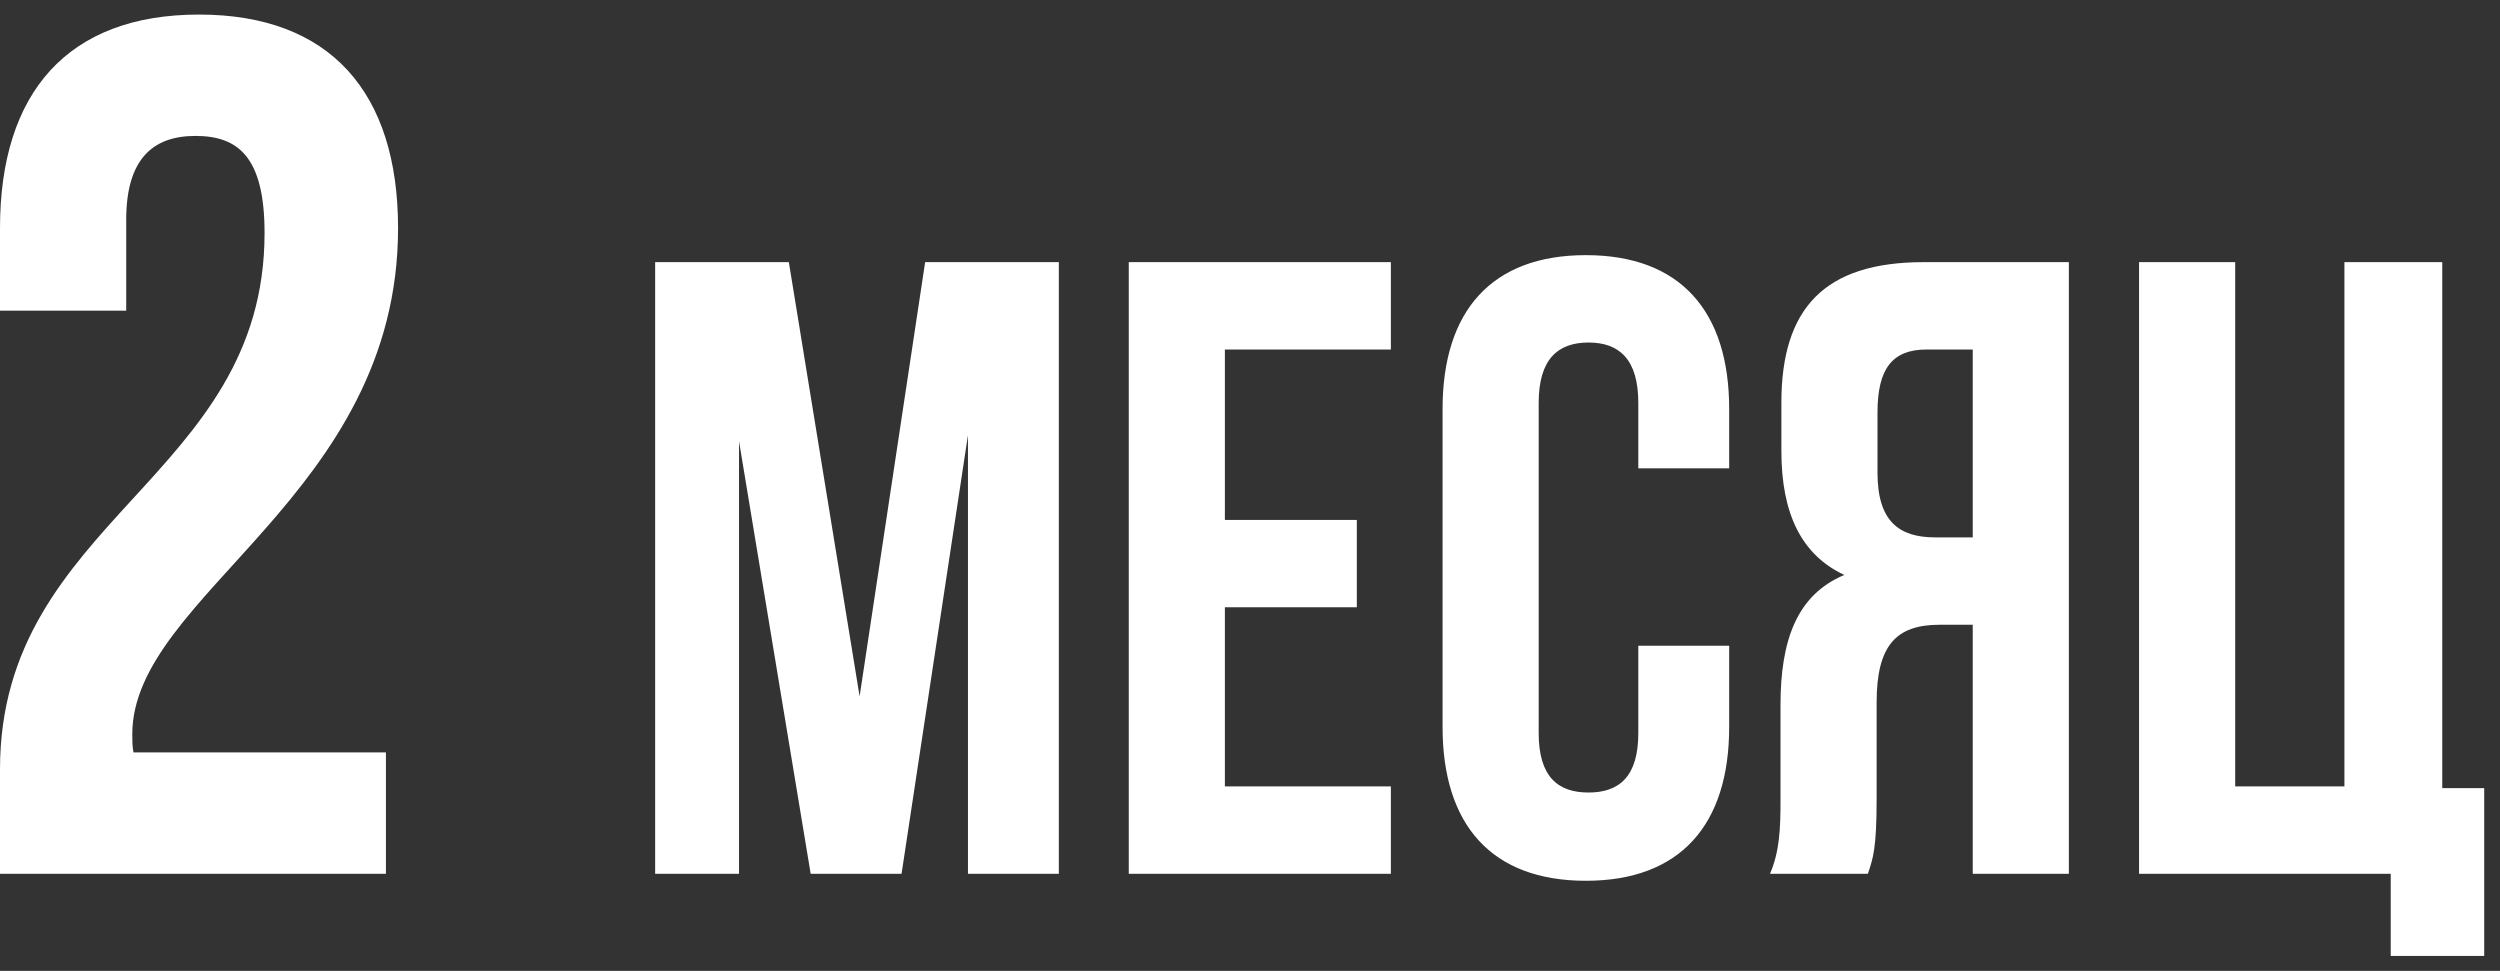 <?xml version="1.0" encoding="UTF-8"?> <svg xmlns="http://www.w3.org/2000/svg" width="103" height="40" viewBox="0 0 103 40" fill="none"><rect x="0" y="0" width="103" height="40" fill="#333333" stroke="none"/> <path d="M10.9 9.6C10.9 19.7 1.41561e-07 21.4 1.41561e-07 31.7V36H15.9V31H5.5C5.45 30.75 5.45 30.5 5.45 30.25C5.45 24.5 16.4 20.4 16.4 9.4C16.4 3.8 13.6 0.6 8.2 0.6C2.8 0.6 1.41561e-07 3.8 1.41561e-07 9.4V12.8H5.2V9.05C5.2 6.55 6.3 5.6 8.05 5.6C9.8 5.6 10.9 6.45 10.9 9.6ZM32.5 10.8H26.992V36H30.448V18.18L33.4 36H37.144L39.88 17.928V36H43.624V10.8H38.116L35.416 28.692L32.5 10.8ZM50.465 14.4H57.304V10.8H46.505V36H57.304V32.4H50.465V25.02H55.901V21.42H50.465V14.4ZM67.498 26.604V30.204C67.498 32.004 66.706 32.652 65.446 32.652C64.186 32.652 63.394 32.004 63.394 30.204V16.596C63.394 14.796 64.186 14.112 65.446 14.112C66.706 14.112 67.498 14.796 67.498 16.596V19.296H71.242V16.848C71.242 12.816 69.226 10.512 65.338 10.512C61.45 10.512 59.434 12.816 59.434 16.848V29.952C59.434 33.984 61.45 36.288 65.338 36.288C69.226 36.288 71.242 33.984 71.242 29.952V26.604H67.498ZM76.957 36C77.173 35.352 77.317 34.956 77.317 32.904V28.944C77.317 26.604 78.109 25.74 79.909 25.74H81.277V36H85.237V10.8H79.261C75.157 10.8 73.393 12.708 73.393 16.596V18.576C73.393 21.168 74.221 22.86 75.985 23.688C74.005 24.516 73.357 26.424 73.357 29.052V32.94C73.357 34.164 73.321 35.064 72.925 36H76.957ZM81.277 14.4V22.14H79.729C78.253 22.14 77.353 21.492 77.353 19.476V16.992C77.353 15.192 77.965 14.4 79.369 14.4H81.277ZM88.129 36H98.498V39.384H102.349V32.472H100.621V10.8H96.59V32.4H92.09V10.8H88.129V36Z" fill="white"></path> </svg> 